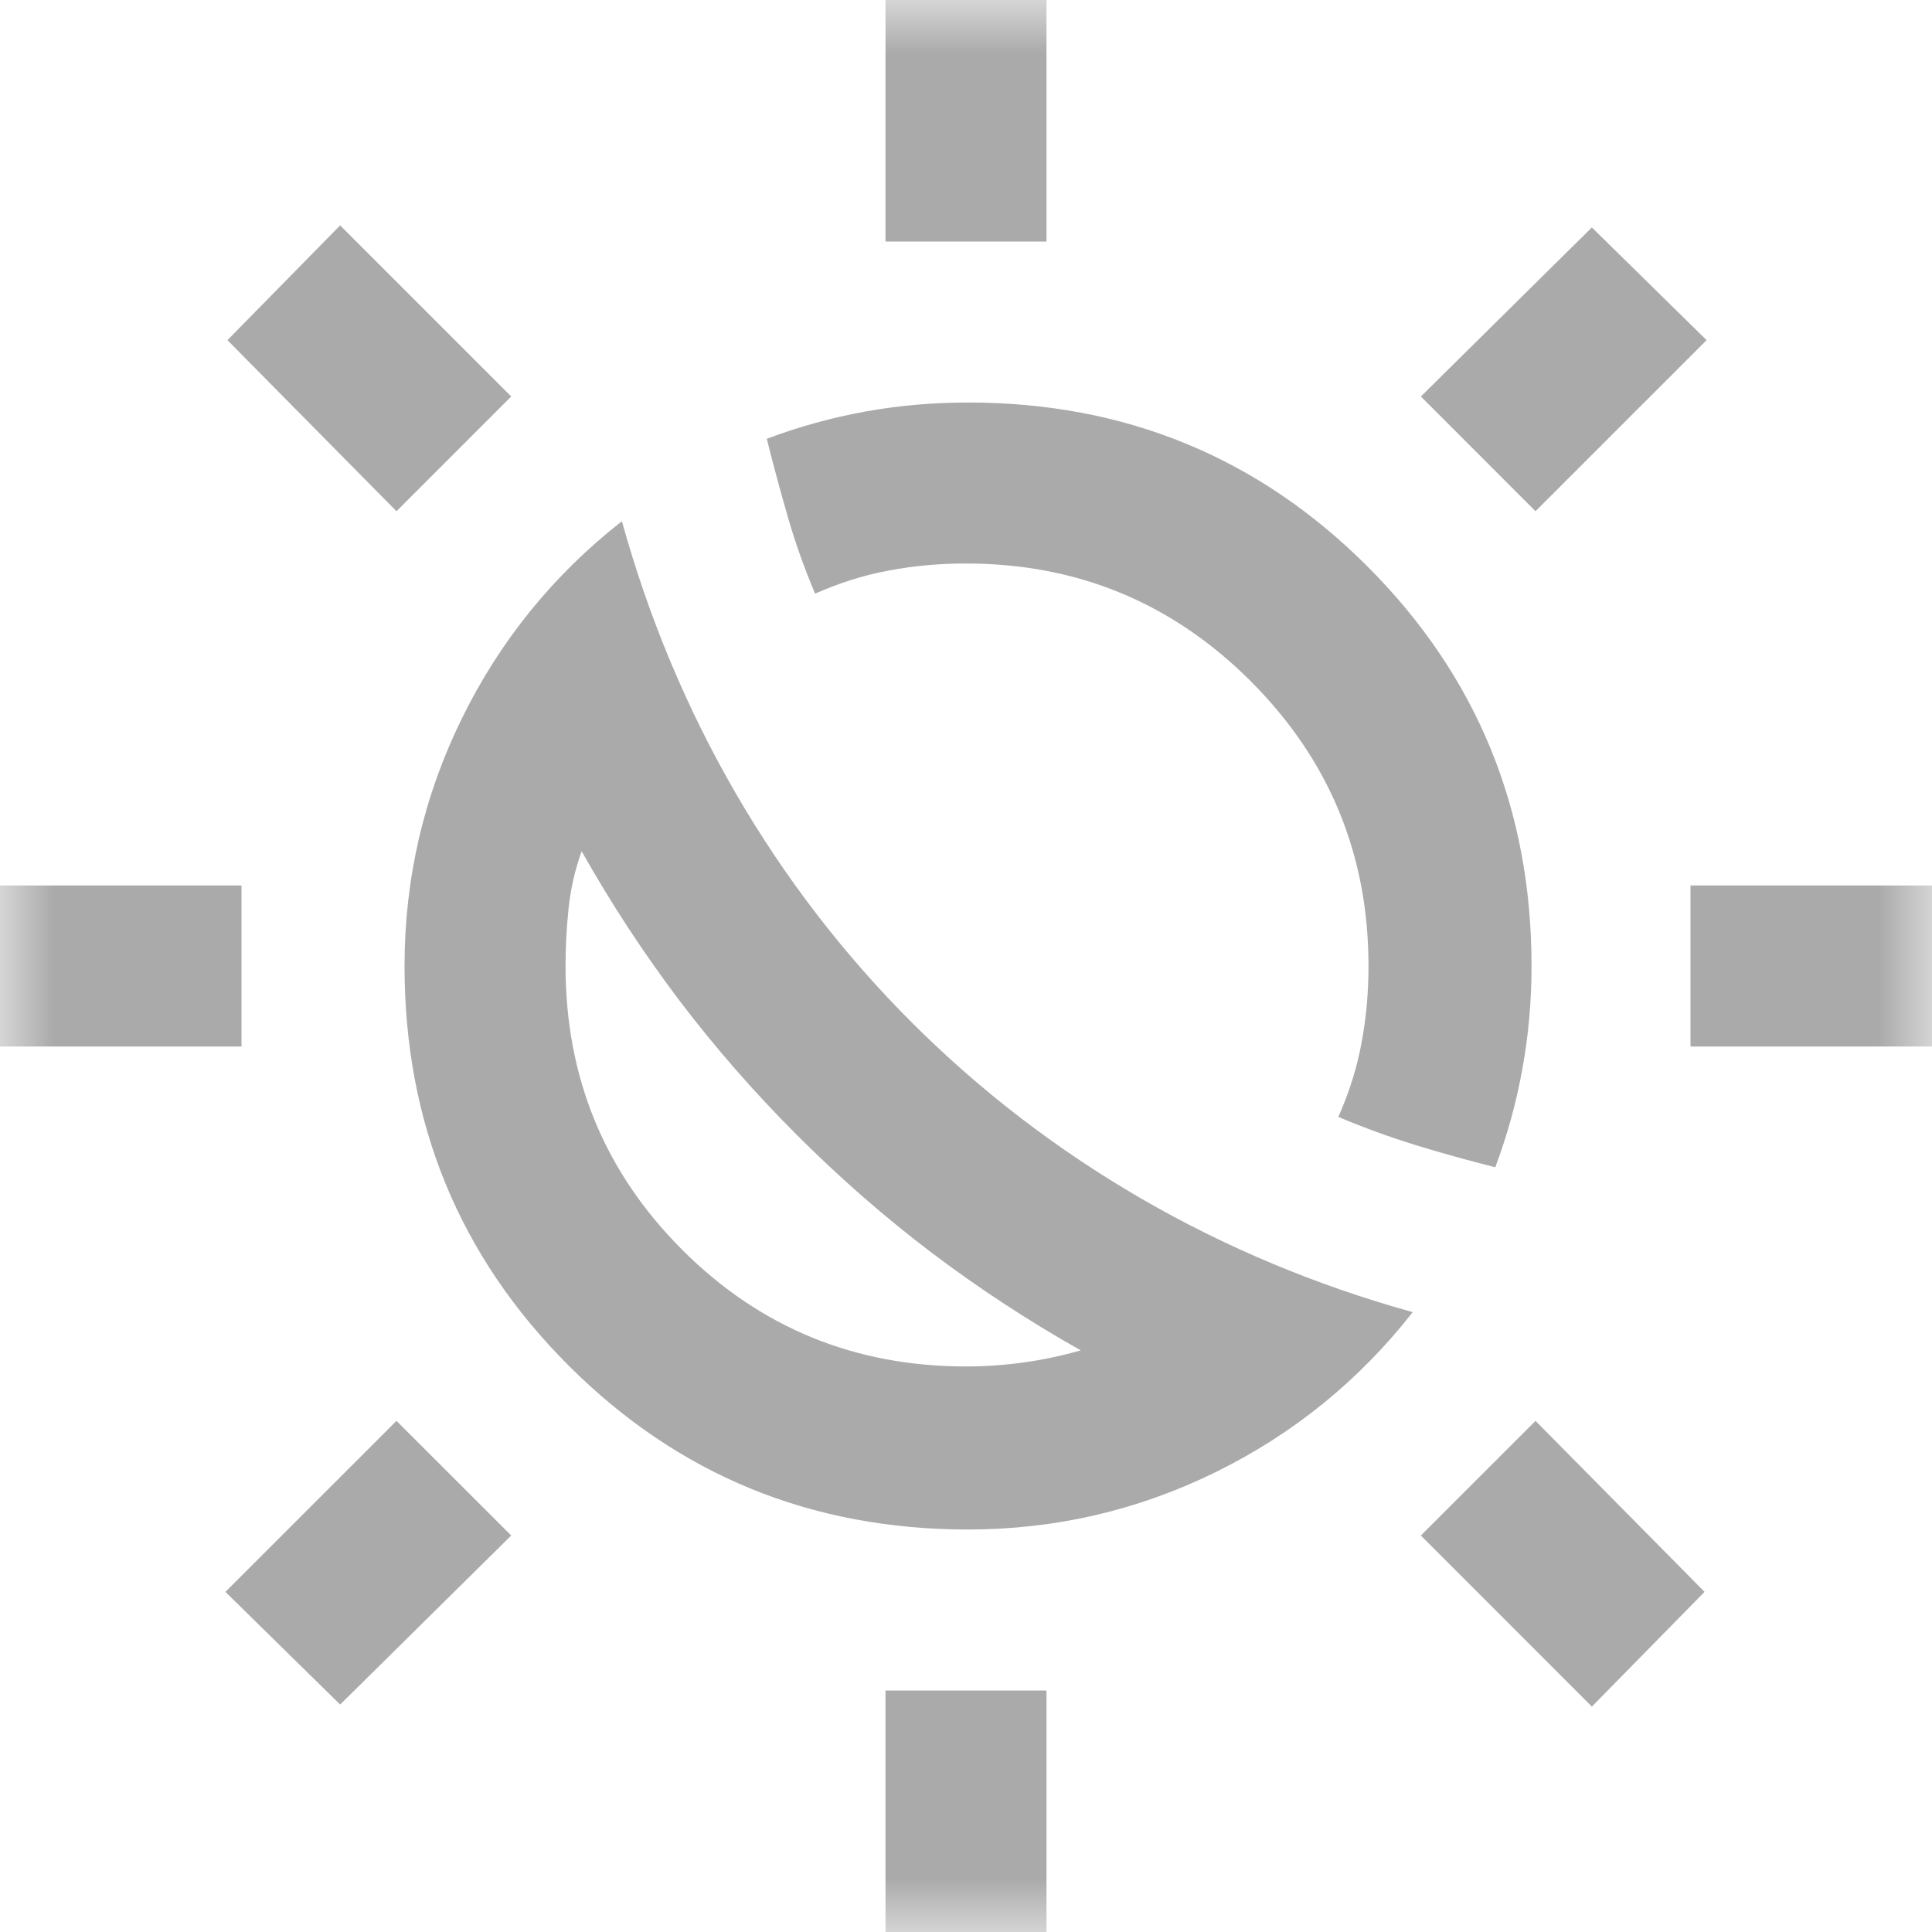 <svg width="18" height="18" viewBox="0 0 18 18" fill="none" xmlns="http://www.w3.org/2000/svg">
<mask id="mask0_451_7571" style="mask-type:alpha" maskUnits="userSpaceOnUse" x="0" y="0" width="18" height="18">
<rect width="18" height="18" fill="#D9D9D9"/>
</mask>
<g mask="url(#mask0_451_7571)">
<path d="M7.425 10.575C7.025 10.175 6.659 9.756 6.328 9.319C5.997 8.881 5.694 8.419 5.419 7.931C5.356 8.106 5.316 8.284 5.297 8.466C5.278 8.647 5.269 8.825 5.269 9C5.269 10.037 5.631 10.919 6.356 11.644C7.081 12.369 7.963 12.731 9 12.731C9.175 12.731 9.353 12.719 9.534 12.694C9.716 12.669 9.894 12.631 10.069 12.581C9.581 12.306 9.119 12.003 8.681 11.672C8.244 11.341 7.825 10.975 7.425 10.575ZM8.494 9.525C9.131 10.162 9.844 10.709 10.631 11.166C11.419 11.622 12.262 11.975 13.162 12.225C12.662 12.863 12.05 13.359 11.325 13.716C10.6 14.072 9.831 14.25 9.019 14.25C7.556 14.25 6.316 13.741 5.297 12.722C4.278 11.703 3.769 10.463 3.769 9C3.769 8.188 3.947 7.419 4.303 6.694C4.659 5.969 5.156 5.356 5.794 4.856C6.044 5.756 6.397 6.6 6.853 7.388C7.309 8.175 7.856 8.887 8.494 9.525ZM13.931 10.875C13.681 10.812 13.434 10.744 13.191 10.669C12.947 10.594 12.706 10.506 12.469 10.406C12.569 10.181 12.641 9.953 12.684 9.722C12.728 9.491 12.75 9.25 12.75 9C12.75 7.963 12.384 7.078 11.653 6.347C10.922 5.616 10.037 5.25 9 5.25C8.75 5.25 8.509 5.272 8.278 5.316C8.047 5.359 7.819 5.431 7.594 5.531C7.494 5.294 7.409 5.056 7.341 4.819C7.272 4.581 7.206 4.338 7.144 4.088C7.444 3.975 7.75 3.891 8.062 3.834C8.375 3.778 8.694 3.75 9.019 3.75C10.481 3.75 11.722 4.259 12.741 5.278C13.759 6.297 14.269 7.537 14.269 9C14.269 9.325 14.241 9.644 14.184 9.956C14.128 10.269 14.044 10.575 13.931 10.875ZM8.25 2.25V0H9.75V2.25H8.25ZM8.25 18V15.75H9.75V18H8.25ZM14.306 4.763L13.238 3.694L14.831 2.119L15.9 3.169L14.306 4.763ZM3.169 15.881L2.1 14.831L3.694 13.238L4.763 14.306L3.169 15.881ZM15.75 9.75V8.25H18V9.75H15.75ZM0 9.75V8.25H2.25V9.75H0ZM14.831 15.9L13.238 14.306L14.306 13.238L15.881 14.831L14.831 15.9ZM3.694 4.763L2.119 3.169L3.169 2.1L4.763 3.694L3.694 4.763Z" fill="#AAAAAA"/>
</g>
</svg>
